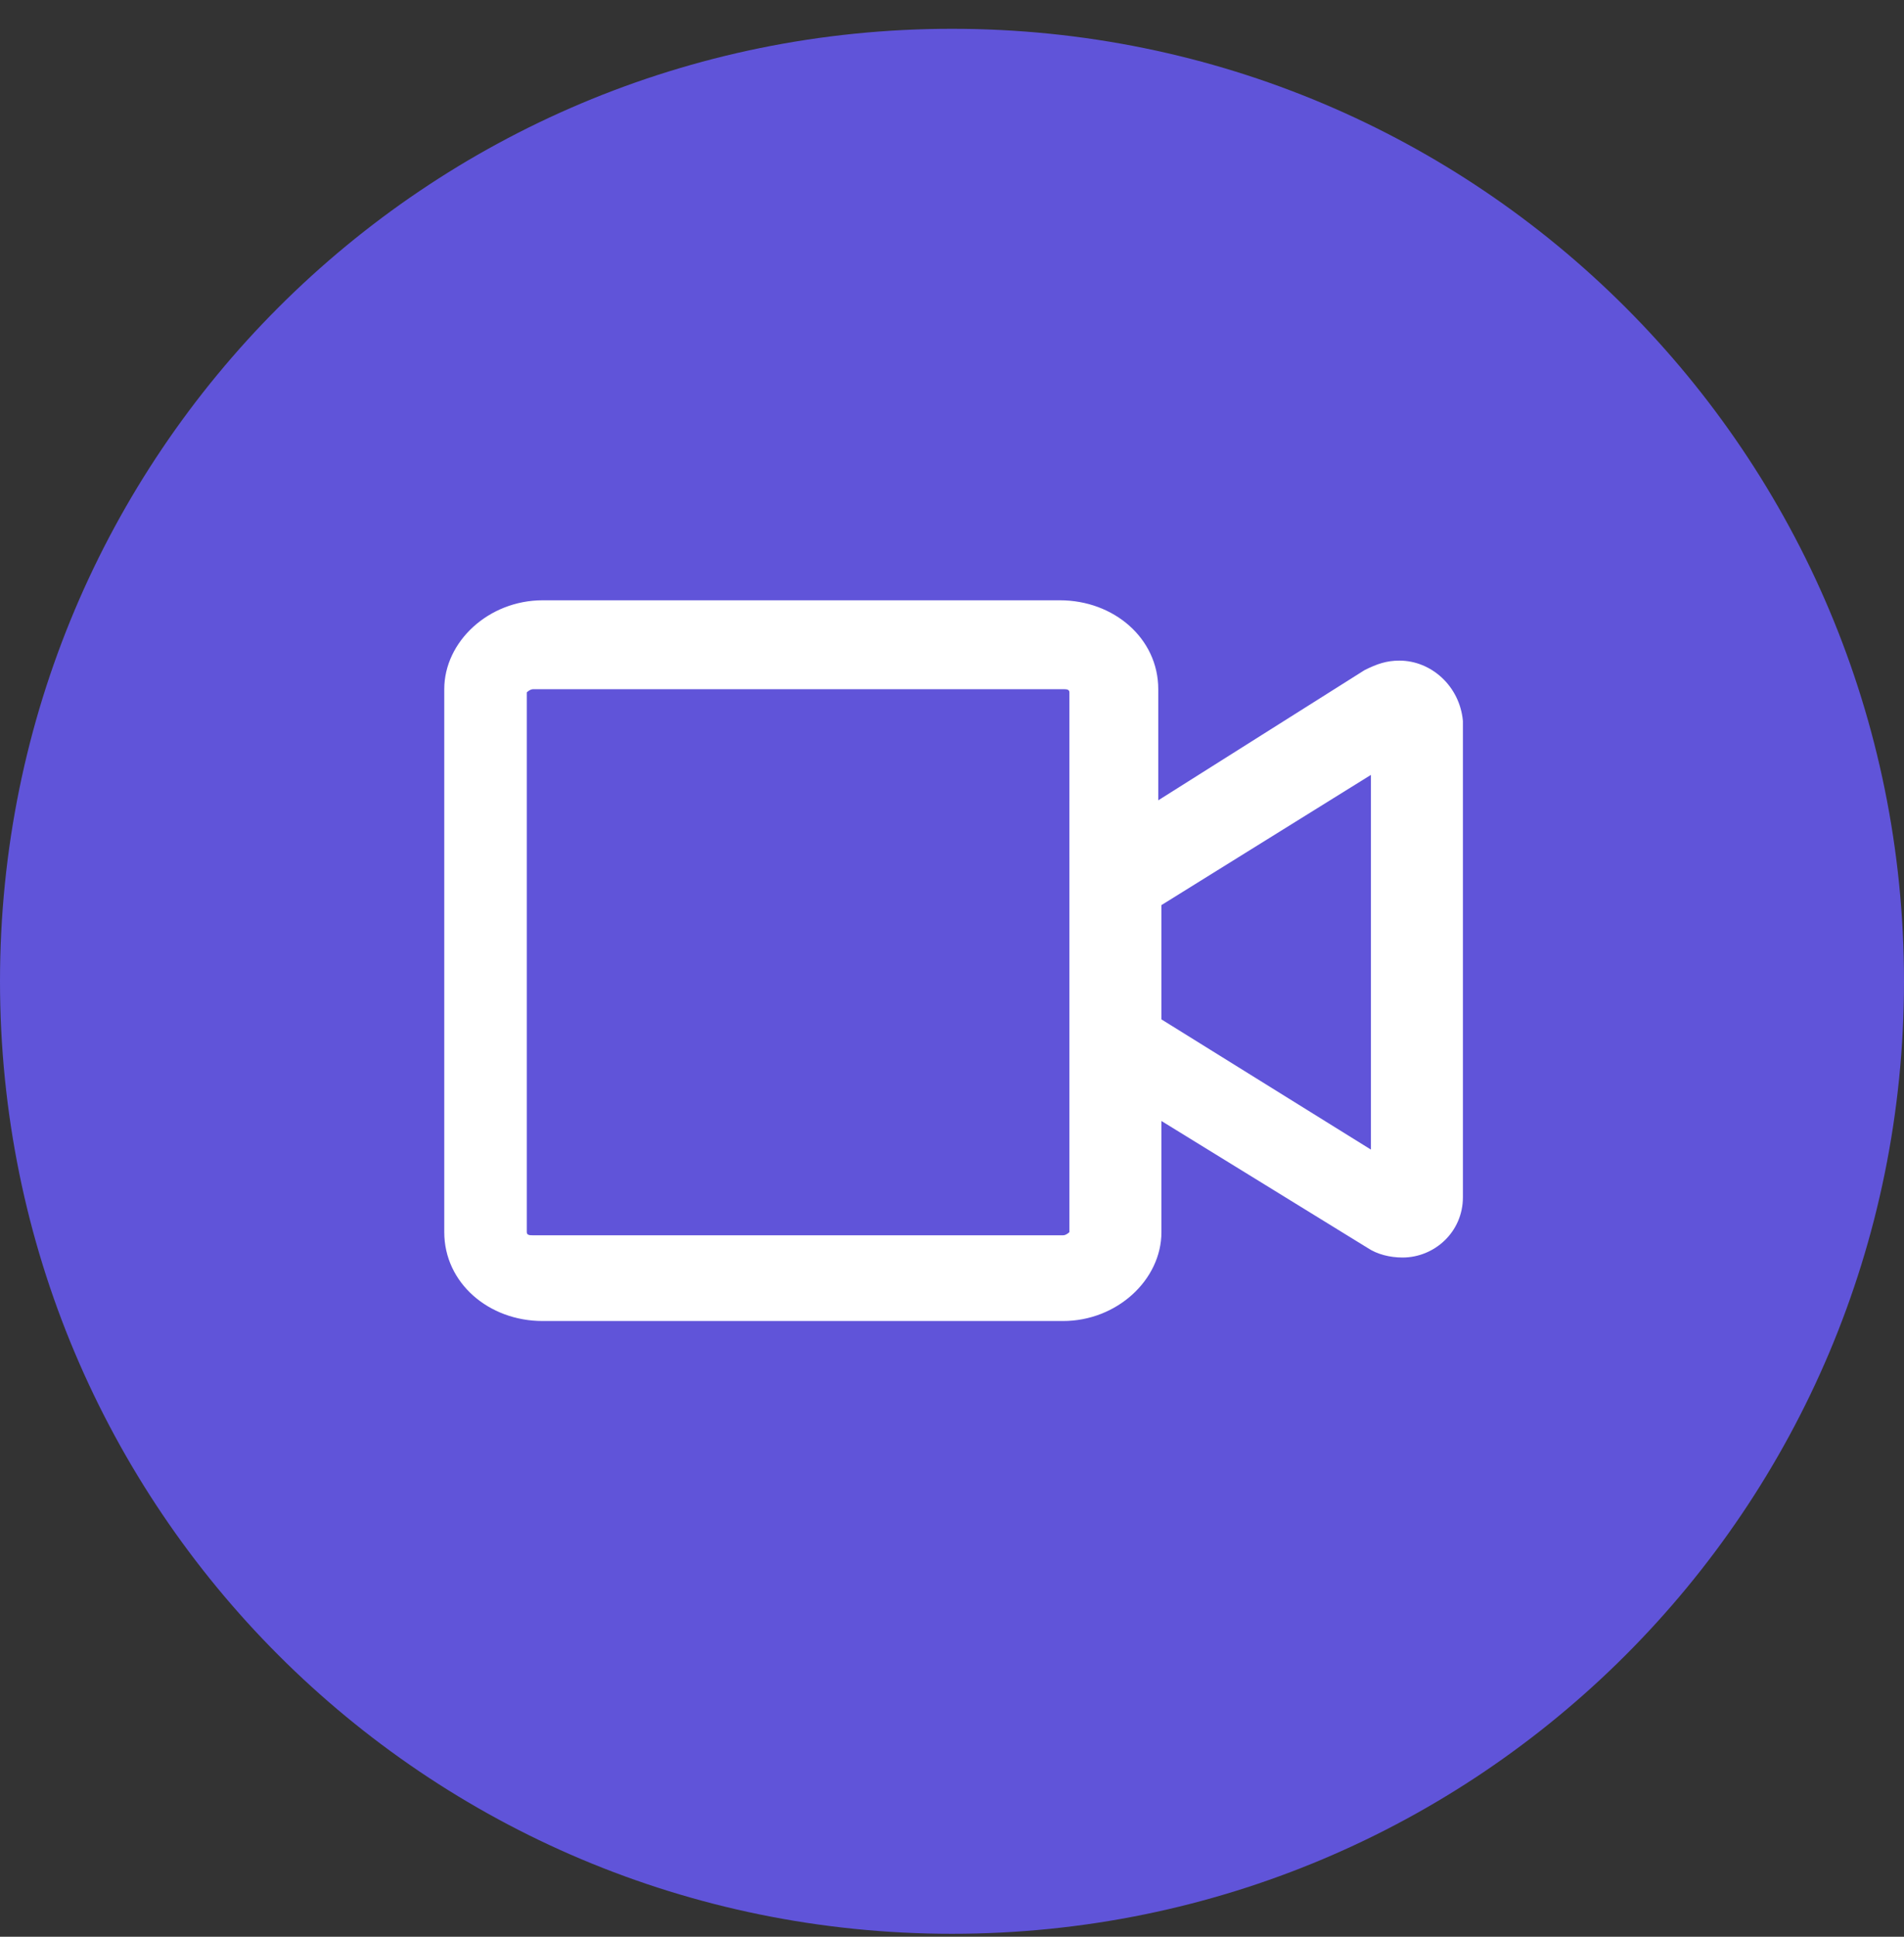 <?xml version="1.0" encoding="utf-8"?>
<!-- Generator: Adobe Illustrator 25.2.1, SVG Export Plug-In . SVG Version: 6.00 Build 0)  -->
<svg version="1.1" id="Layer_1" xmlns="http://www.w3.org/2000/svg" xmlns:xlink="http://www.w3.org/1999/xlink" x="0px" y="0px"
	 viewBox="0 0 60 61" style="enable-background:new 0 0 60 61;" xml:space="preserve">
<rect x="0" y="0" width="60" height="61" fill="#333333" stroke="none"/>
<style type="text/css">
	.st0{fill-rule:evenodd;clip-rule:evenodd;fill:#6054D9;}
	.st1{fill:#FFFFFF;}
</style>
<desc>Created with Sketch.</desc>
<g id="Page-1">
	<g id="Artboard" transform="translate(-381, -336)">
		<g id="Icons-_x2F_-Help-Center-_x2F_-Recent-Videos" transform="translate(381, 336.907)">
			<path id="Fills-_x2F_-Blue-_x2F_-Primary" class="st0" d="M30,0c16.6,0,30,13.4,30,30S46.6,60,30,60S0,46.6,0,30S13.4,0,30,0z"/>
			<g id="video" transform="translate(14, 18)">
				<path id="Shape" class="st1" d="M30.1,1.9c-0.4,0-0.7,0.1-1.1,0.3l-6.5,4.1V2.8c0-1.6-1.4-2.8-3.1-2.8H3.1C1.4,0,0,1.3,0,2.8
					v17.1c0,1.6,1.4,2.8,3.1,2.8h16.4c1.7,0,3.1-1.3,3.1-2.8v-3.5l6.5,4c0.3,0.2,0.7,0.3,1.1,0.3c1,0,1.9-0.8,1.9-1.9V3.8
					C32,2.7,31.1,1.9,30.1,1.9z M19.7,8.1v11.8c0,0-0.1,0.1-0.2,0.1H2.8c-0.1,0-0.2,0-0.2-0.1V2.9c0,0,0.1-0.1,0.2-0.1h16.7
					c0.1,0,0.2,0,0.2,0.1V8.1z M29.2,17.3l-6.6-4.1V9.6l6.6-4.1V17.3z"/>
			</g>
		</g>
	</g>
</g>
</svg>
